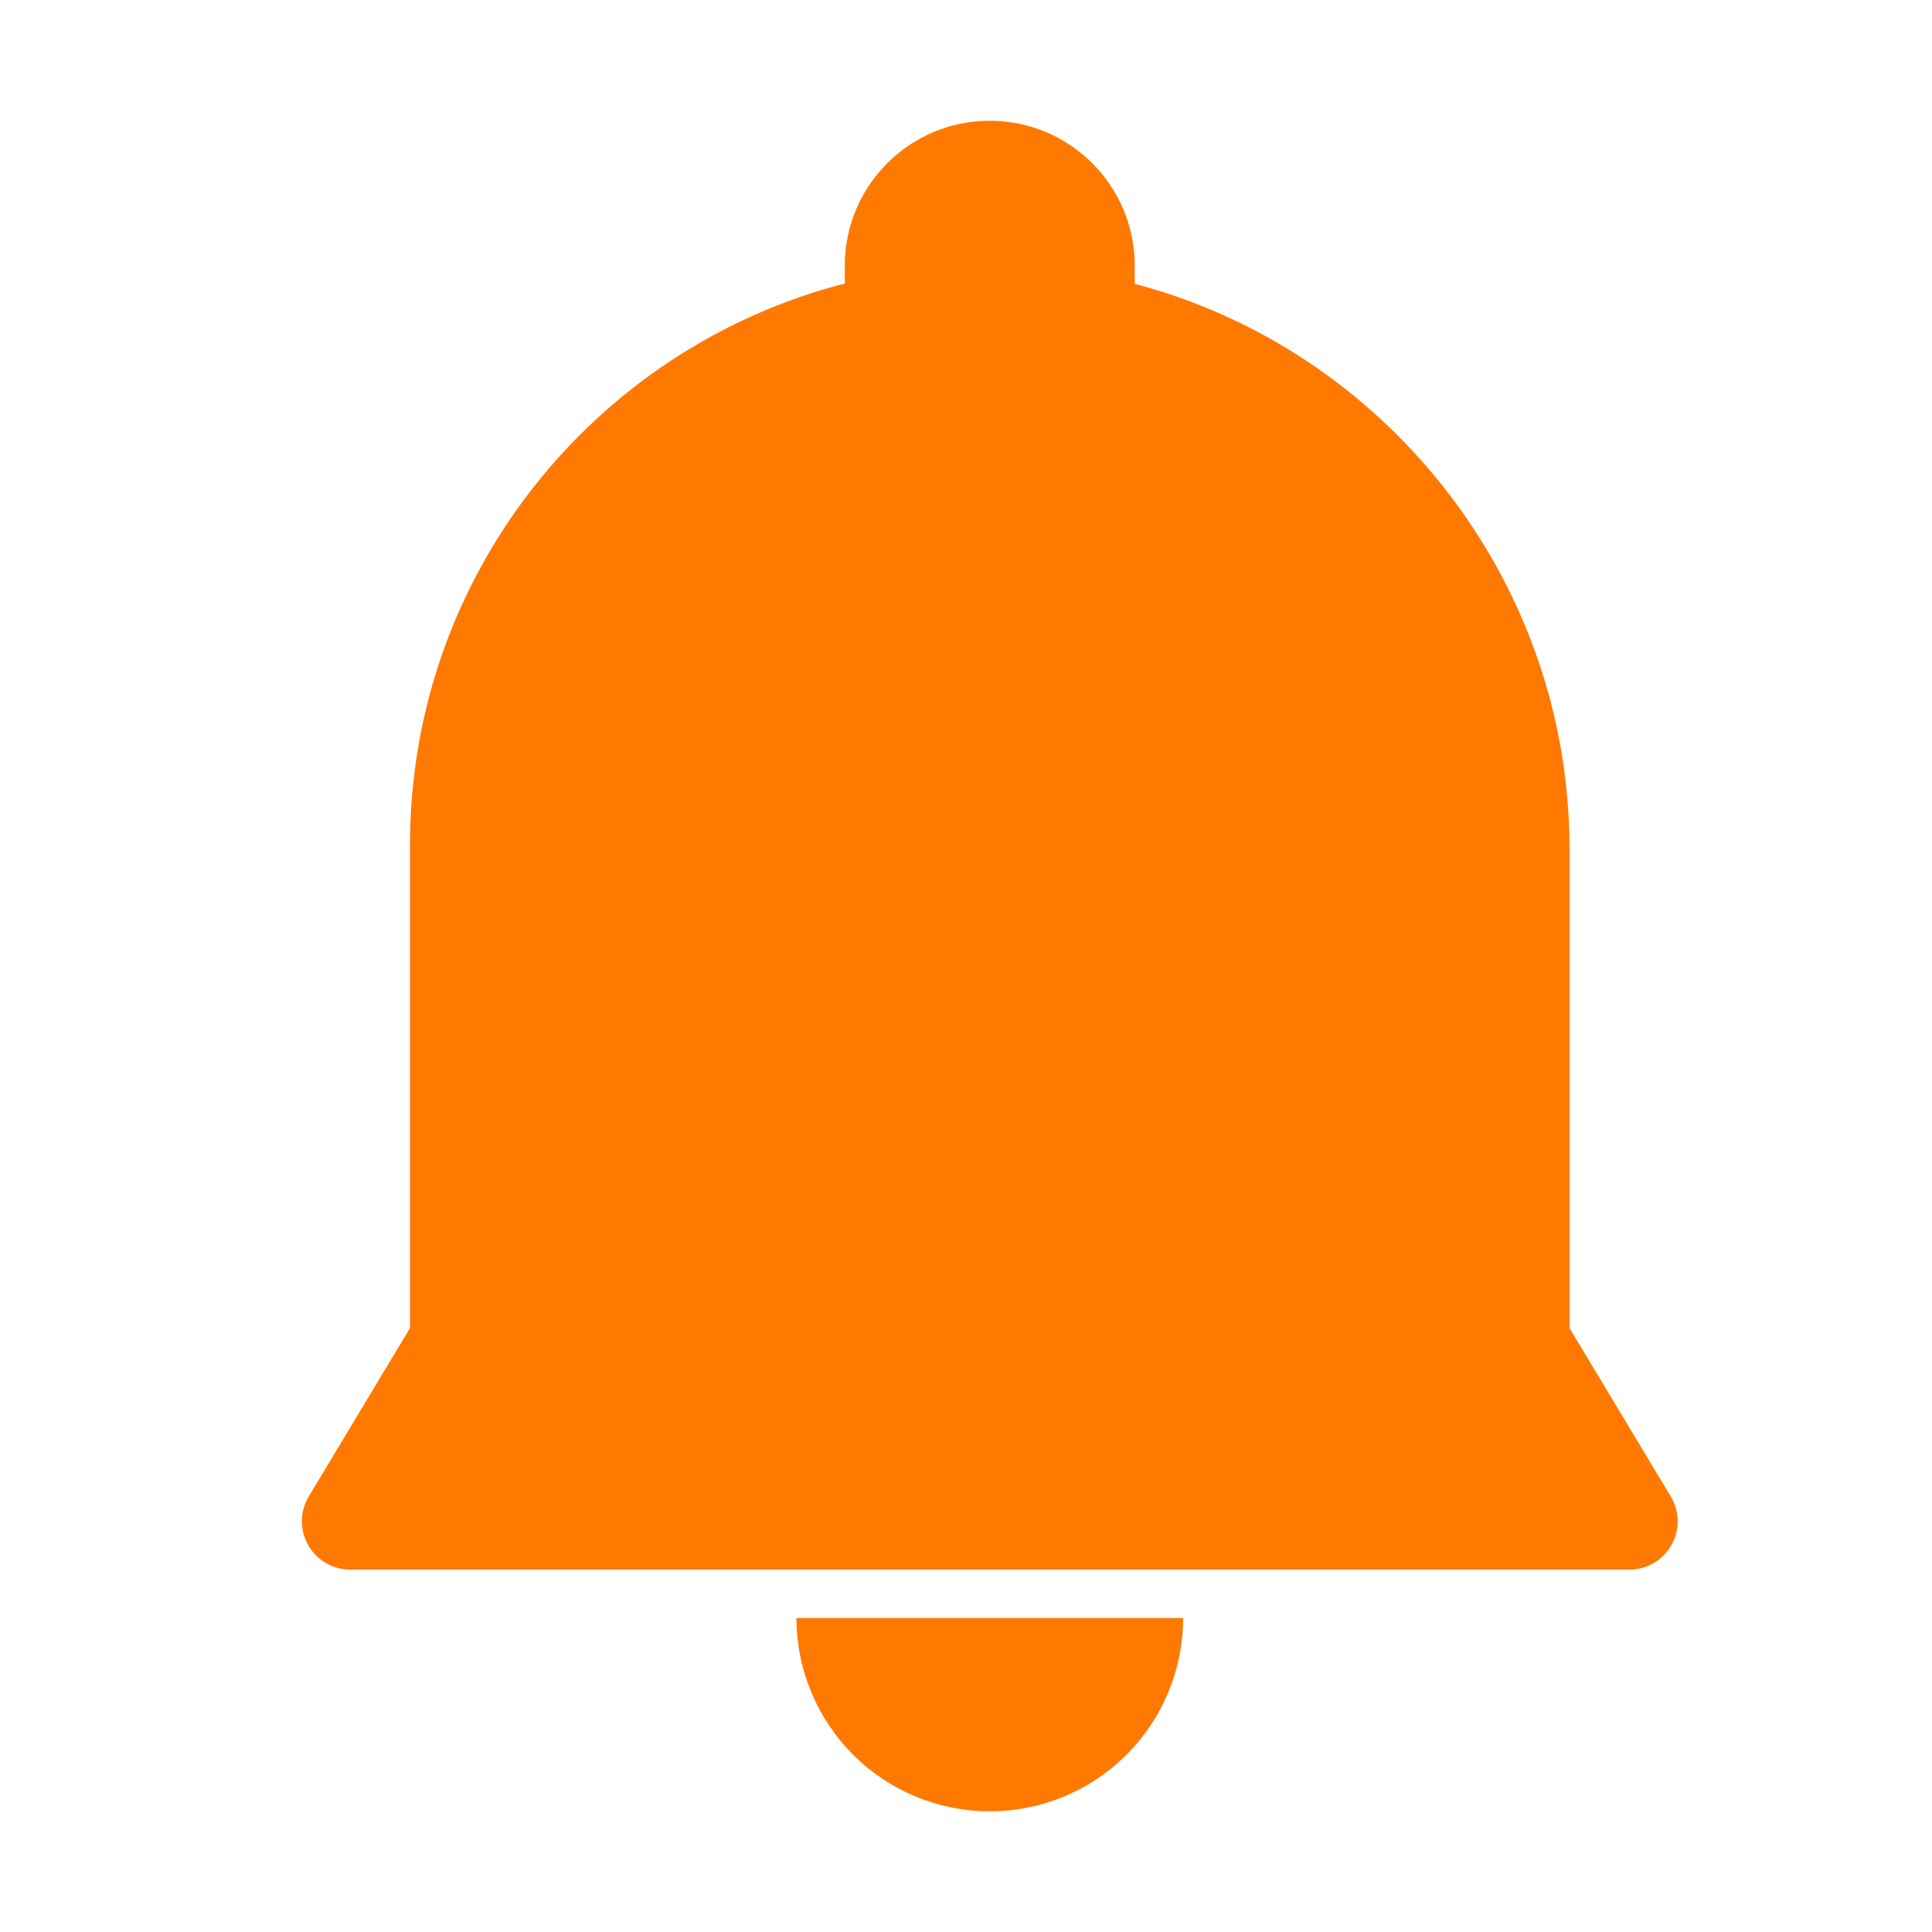 <svg width="32" height="32" viewBox="0 0 32 32" fill="none" xmlns="http://www.w3.org/2000/svg">
<path fill-rule="evenodd" clip-rule="evenodd" d="M16.394 30.001C17.243 30.001 18.058 29.664 18.658 29.064C19.258 28.463 19.596 27.649 19.596 26.8H13.192C13.192 27.649 13.53 28.463 14.13 29.064C14.731 29.664 15.545 30.001 16.394 30.001ZM27.673 24.786L25.996 21.997V14.059C25.996 9.594 22.929 5.786 18.795 4.702V4.393C18.79 3.07 17.716 2 16.394 2C15.071 2 13.997 3.07 13.992 4.393V4.696C9.849 5.762 6.791 9.521 6.791 13.995V21.997L5.114 24.786C4.966 25.033 4.962 25.341 5.104 25.592C5.246 25.843 5.512 25.998 5.8 25.998H26.987C27.275 25.998 27.541 25.843 27.683 25.592C27.826 25.341 27.822 25.033 27.673 24.786Z" fill="#FF7900"/>
</svg>
